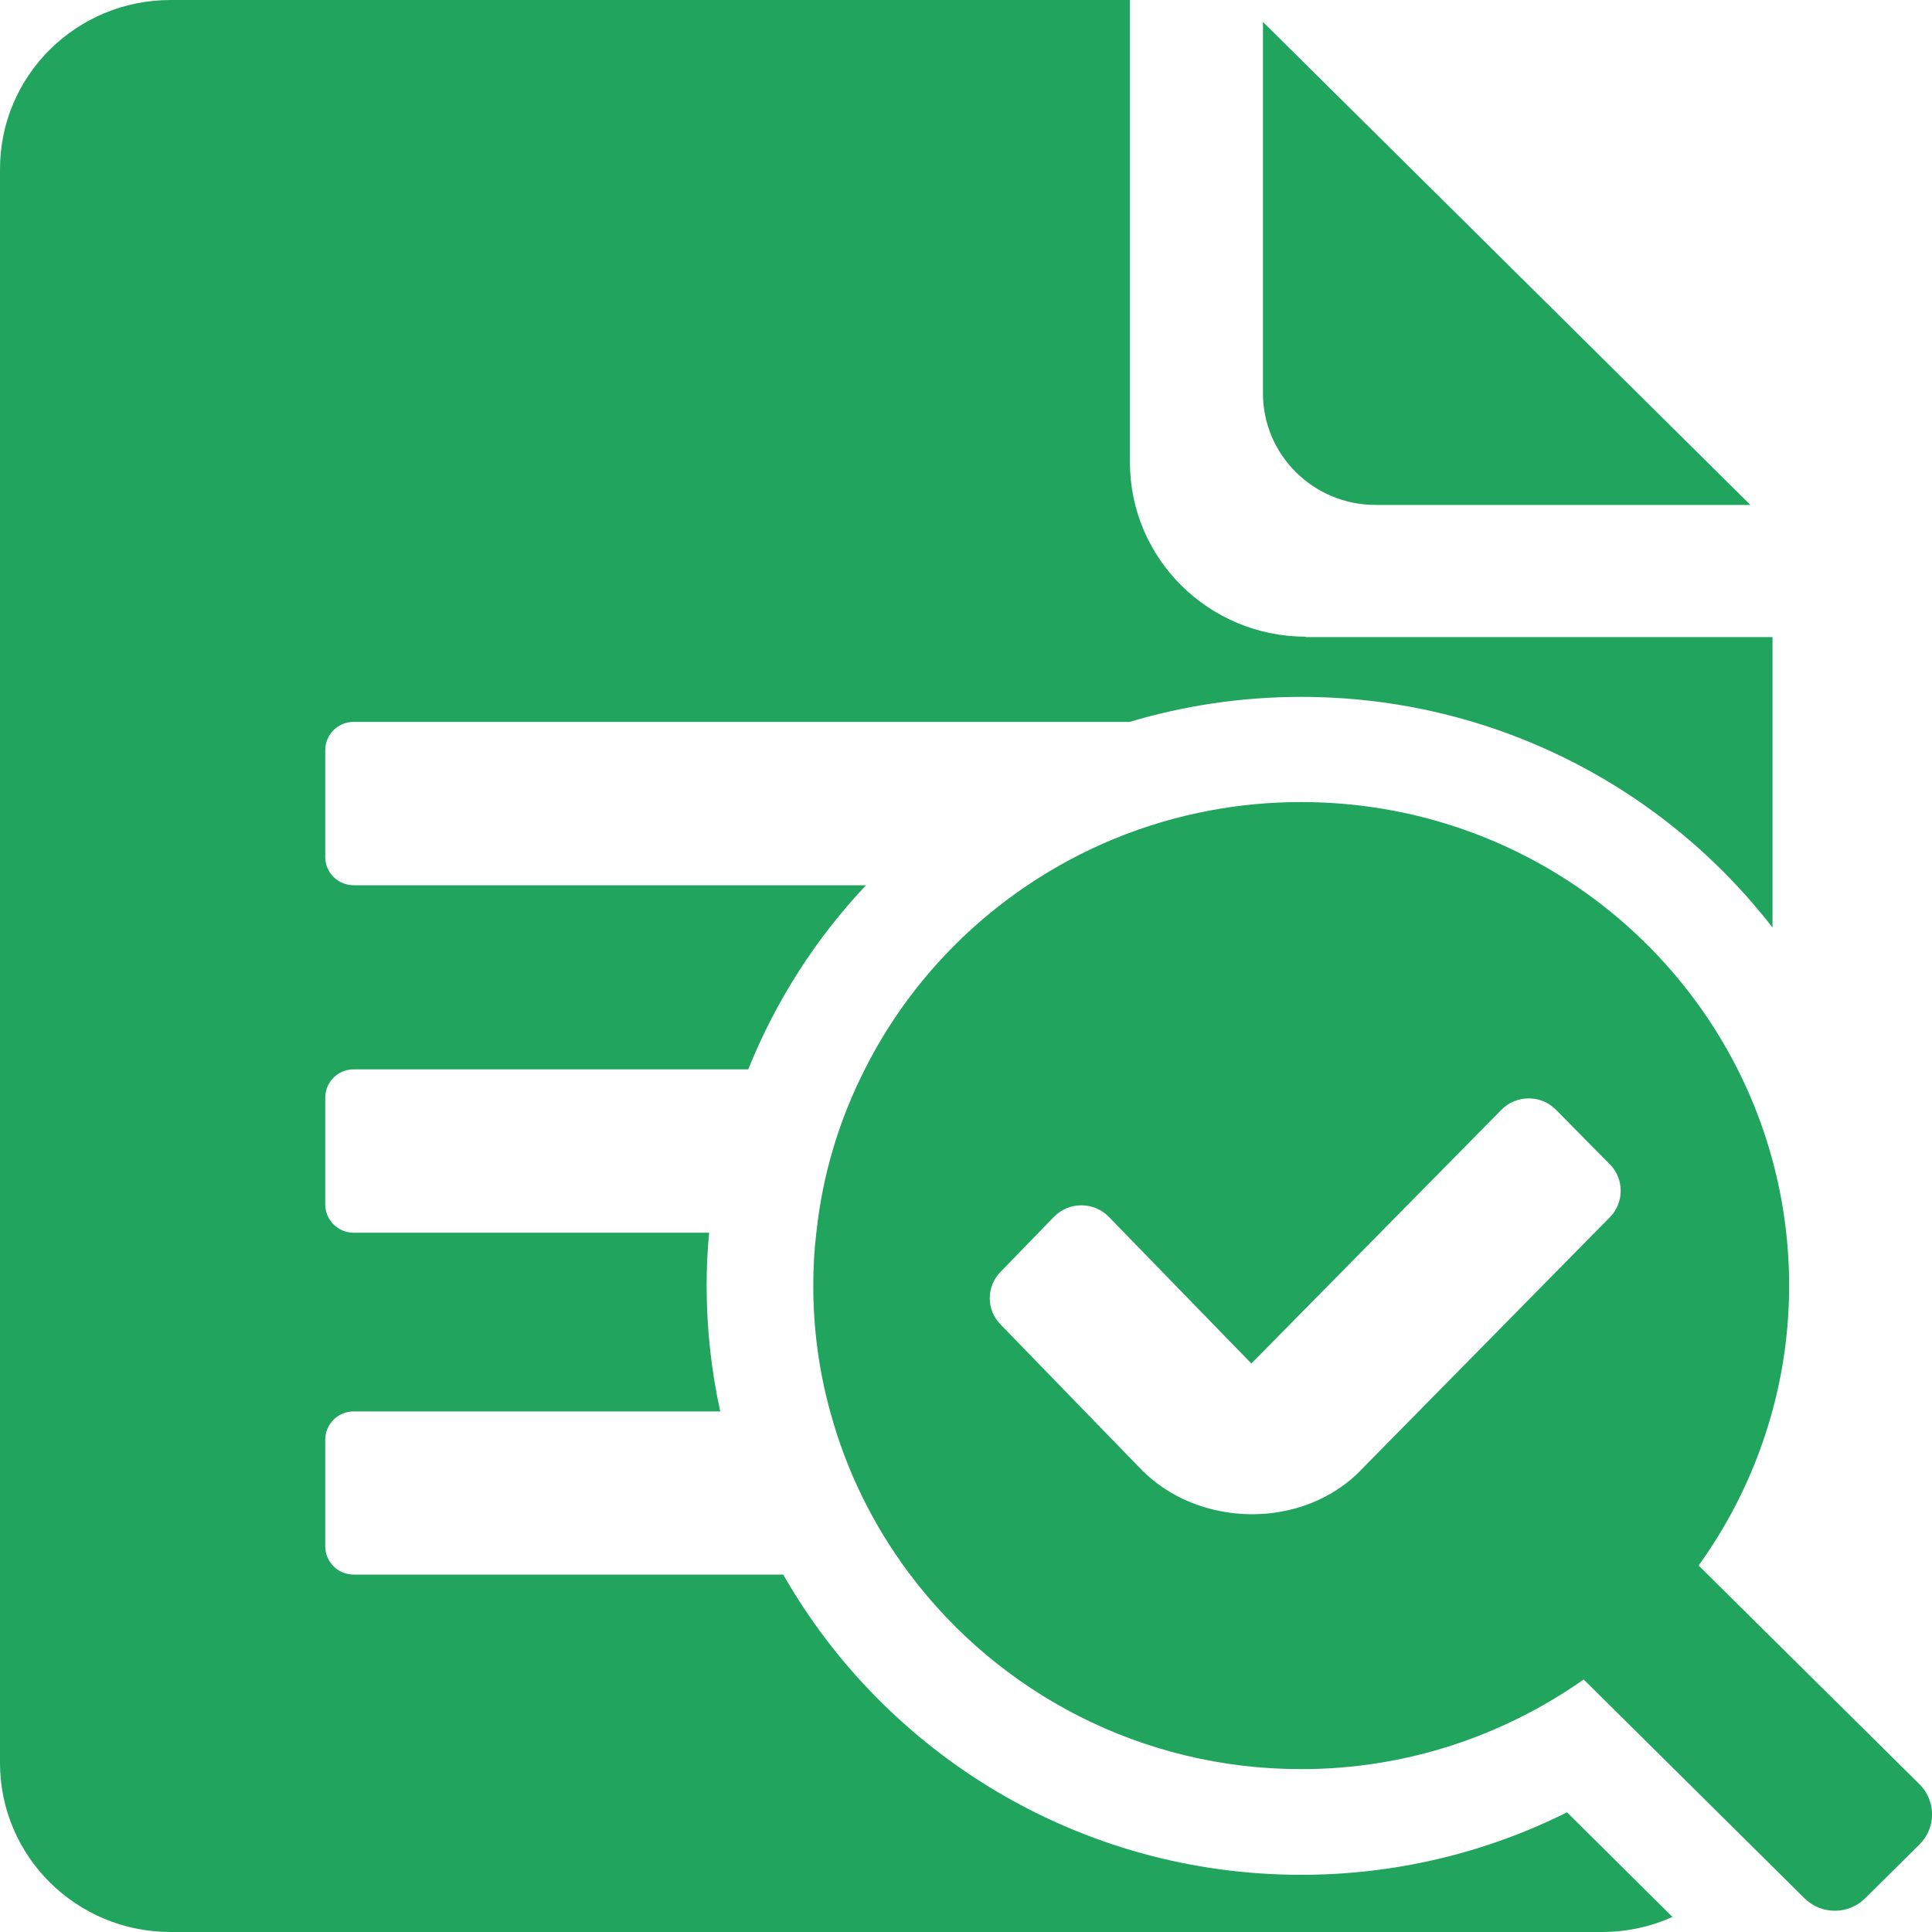 <?xml version="1.0" encoding="UTF-8"?>
<svg xmlns="http://www.w3.org/2000/svg" width="20" height="20" viewBox="0 0 20 20" fill="none">
  <g clip-path="url(#clip0_6863_4145)">
    <path fill-rule="evenodd" clip-rule="evenodd" d="M13.519 6.591C12.513 6.591 11.697 5.783 11.697 4.786V0H1.766C0.79 0 0 0.783 0 1.75V18.25C0 19.217 0.79 20 1.766 20H16.583C16.843 20 17.091 19.944 17.313 19.844L16.222 18.761C15.37 19.186 14.434 19.408 13.47 19.408C11.172 19.408 9.165 18.153 8.108 16.3H3.662C3.498 16.3 3.367 16.169 3.367 16.008V14.903C3.367 14.741 3.499 14.611 3.662 14.611H7.456C7.364 14.192 7.315 13.756 7.315 13.311C7.315 13.125 7.323 12.942 7.341 12.761H3.662C3.498 12.761 3.367 12.63 3.367 12.469V11.363C3.367 11.2 3.499 11.07 3.662 11.07H7.746C8.031 10.359 8.446 9.714 8.965 9.164H3.662C3.498 9.164 3.367 9.033 3.367 8.872V7.766C3.367 7.603 3.499 7.473 3.662 7.473H11.694C12.256 7.305 12.853 7.214 13.47 7.214C15.455 7.214 17.225 8.15 18.349 9.602V6.595H13.519V6.591ZM13.074 0.227V4.072C13.074 4.709 13.596 5.227 14.239 5.227H18.12L13.074 0.227Z" fill="#21A55E"></path>
    <path d="M18.349 16.964L17.584 16.206C17.93 15.726 18.191 15.184 18.349 14.601C18.461 14.189 18.521 13.757 18.521 13.309C18.521 12.861 18.461 12.426 18.349 12.012C17.773 9.876 15.807 8.303 13.47 8.303C13.15 8.303 12.836 8.332 12.532 8.389C11.843 8.517 11.202 8.784 10.641 9.161C9.927 9.64 9.342 10.296 8.954 11.067C8.69 11.585 8.515 12.156 8.451 12.759C8.429 12.94 8.419 13.123 8.419 13.309C8.419 13.759 8.479 14.195 8.593 14.609C8.76 15.228 9.044 15.8 9.421 16.3C10.341 17.523 11.813 18.314 13.47 18.314C14.561 18.314 15.567 17.967 16.394 17.386L18.68 19.651C18.854 19.823 19.134 19.823 19.308 19.651L19.871 19.093C20.044 18.922 20.044 18.643 19.871 18.471L18.349 16.964ZM14.069 15.236H14.071L14.068 15.239C13.67 15.632 13.068 15.761 12.532 15.62C12.27 15.553 12.024 15.42 11.825 15.223L11.229 14.609L10.357 13.71C10.209 13.559 10.209 13.318 10.357 13.167L10.753 12.759L10.909 12.598C11.065 12.437 11.324 12.437 11.48 12.598L11.636 12.759L12.954 14.115L15.542 11.489C15.697 11.331 15.954 11.331 16.108 11.489L16.665 12.053C16.815 12.204 16.815 12.448 16.665 12.601L14.069 15.237V15.236Z" fill="#21A55E"></path>
  </g>
  <defs>
    <clipPath id="clip0_6863_4145">
      <rect width="20" height="20" fill="white"></rect>
    </clipPath>
  </defs>
</svg>
